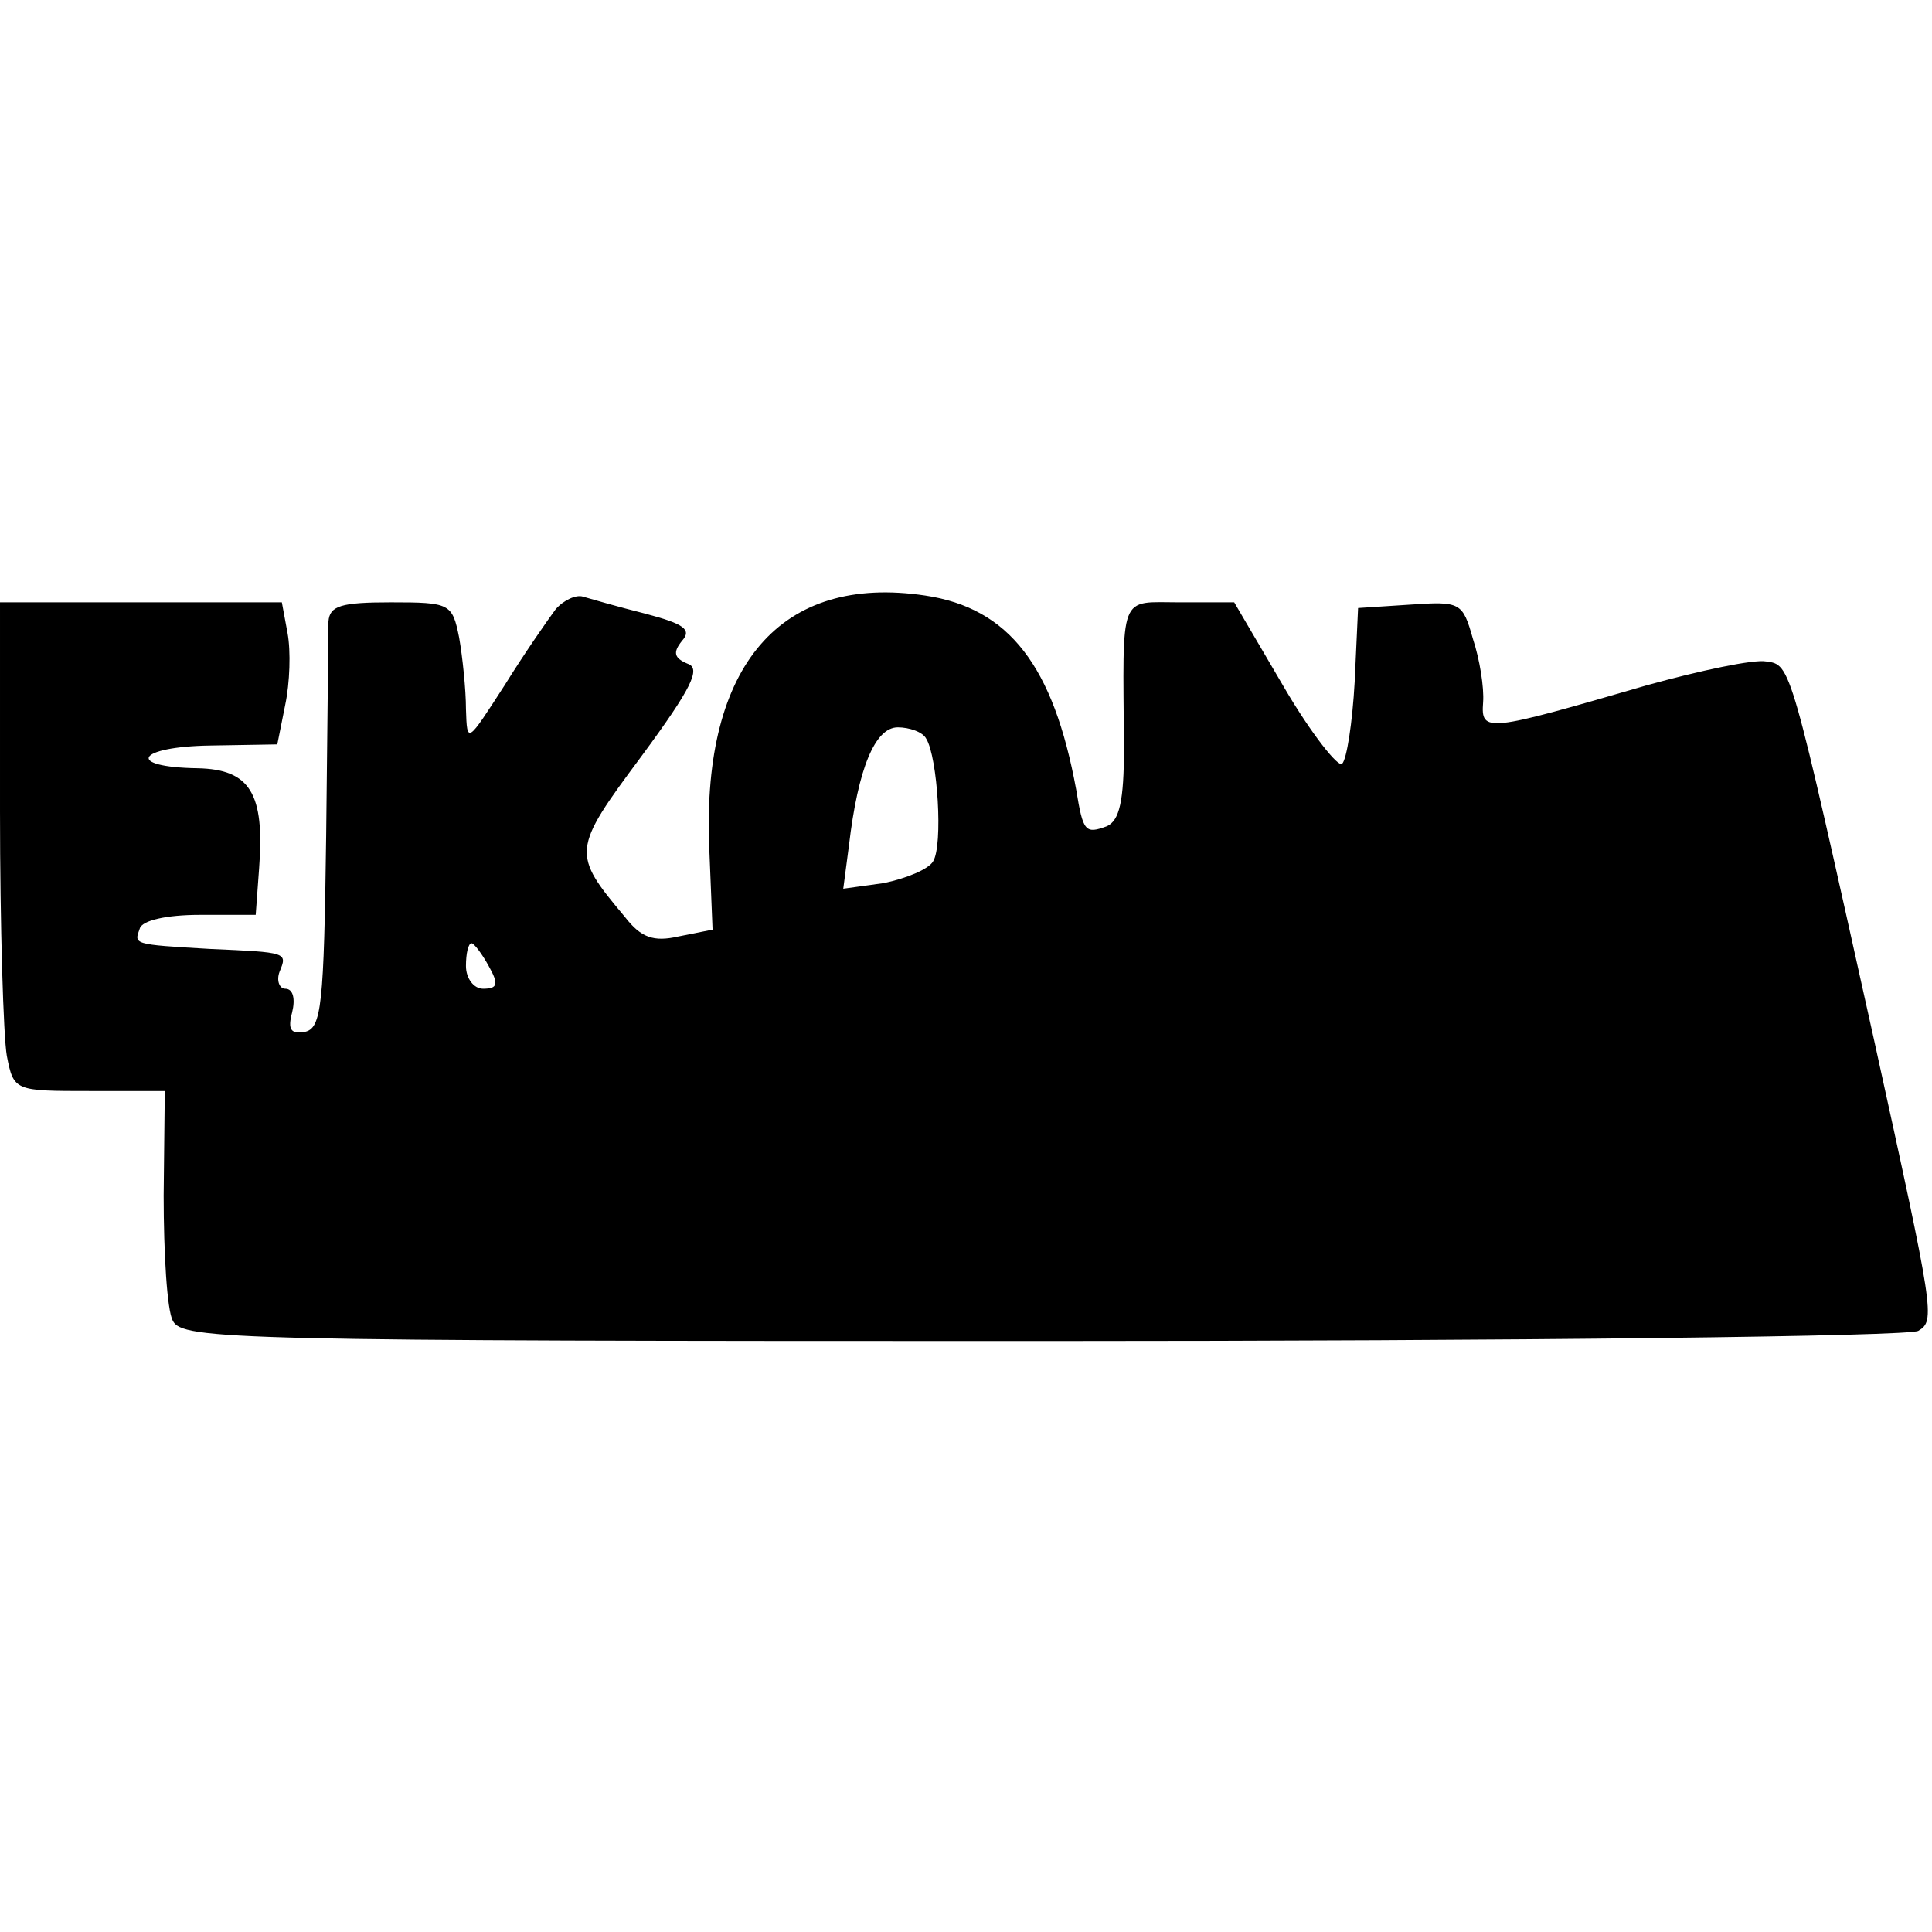 <?xml version="1.0" standalone="no"?>
<!DOCTYPE svg PUBLIC "-//W3C//DTD SVG 20010904//EN"
 "http://www.w3.org/TR/2001/REC-SVG-20010904/DTD/svg10.dtd">
<svg version="1.0" xmlns="http://www.w3.org/2000/svg"
 width="170pt" height="170pt" viewBox="0 0 170 170"
 preserveAspectRatio="xMidYMid meet">
<g transform="translate(0,170) scale(0.1,-0.1)"
fill="#000000" stroke="none">
<path d="M489 1164 c-6 -8 -27 -38 -45 -67 -33 -51 -33 -52 -34 -21 0 17 -3
46 -6 63 -6 30 -8 31 -60 31 -44 0 -54 -3 -55 -17 0 -10 -1 -94 -2 -188 -2
-150 -4 -170 -19 -173 -12 -2 -15 2 -11 17 3 12 1 21 -6 21 -5 0 -8 7 -5 15 7
17 7 17 -61 20 -69 4 -67 4 -62 18 2 7 23 12 53 12 l49 0 3 41 c5 66 -8 87
-54 88 -64 1 -54 19 11 20 l59 1 7 35 c4 19 5 47 2 63 l-5 27 -124 0 -124 0 0
-184 c0 -101 3 -198 6 -215 6 -31 7 -31 73 -31 l66 0 -1 -92 c0 -51 3 -101 8
-110 8 -17 55 -18 766 -18 416 0 763 4 770 9 15 9 14 15 -39 256 -74 333 -73
330 -95 333 -11 2 -58 -8 -105 -21 -141 -41 -146 -42 -144 -15 1 13 -3 38 -9
56 -9 32 -11 33 -55 30 l-46 -3 -3 -65 c-2 -36 -7 -68 -11 -72 -3 -4 -27 26
-51 67 l-44 75 -48 0 c-54 0 -50 10 -49 -128 0 -47 -4 -64 -15 -69 -19 -7 -21
-5 -27 32 -20 109 -59 160 -133 171 -127 19 -196 -61 -190 -220 l3 -74 -30 -6
c-22 -5 -33 -1 -47 17 -47 56 -47 59 14 141 45 61 53 78 41 82 -12 5 -13 10
-5 20 9 10 2 15 -32 24 -24 6 -48 13 -55 15 -6 2 -17 -3 -24 -11z m326 -114
c10 -16 15 -94 6 -108 -4 -7 -24 -15 -43 -19 l-36 -5 5 38 c8 68 23 104 43
104 10 0 22 -4 25 -10z m-385 -200 c9 -16 8 -20 -5 -20 -8 0 -15 9 -15 20 0
11 2 20 5 20 2 0 9 -9 15 -20z"/>
</g>
</svg>
